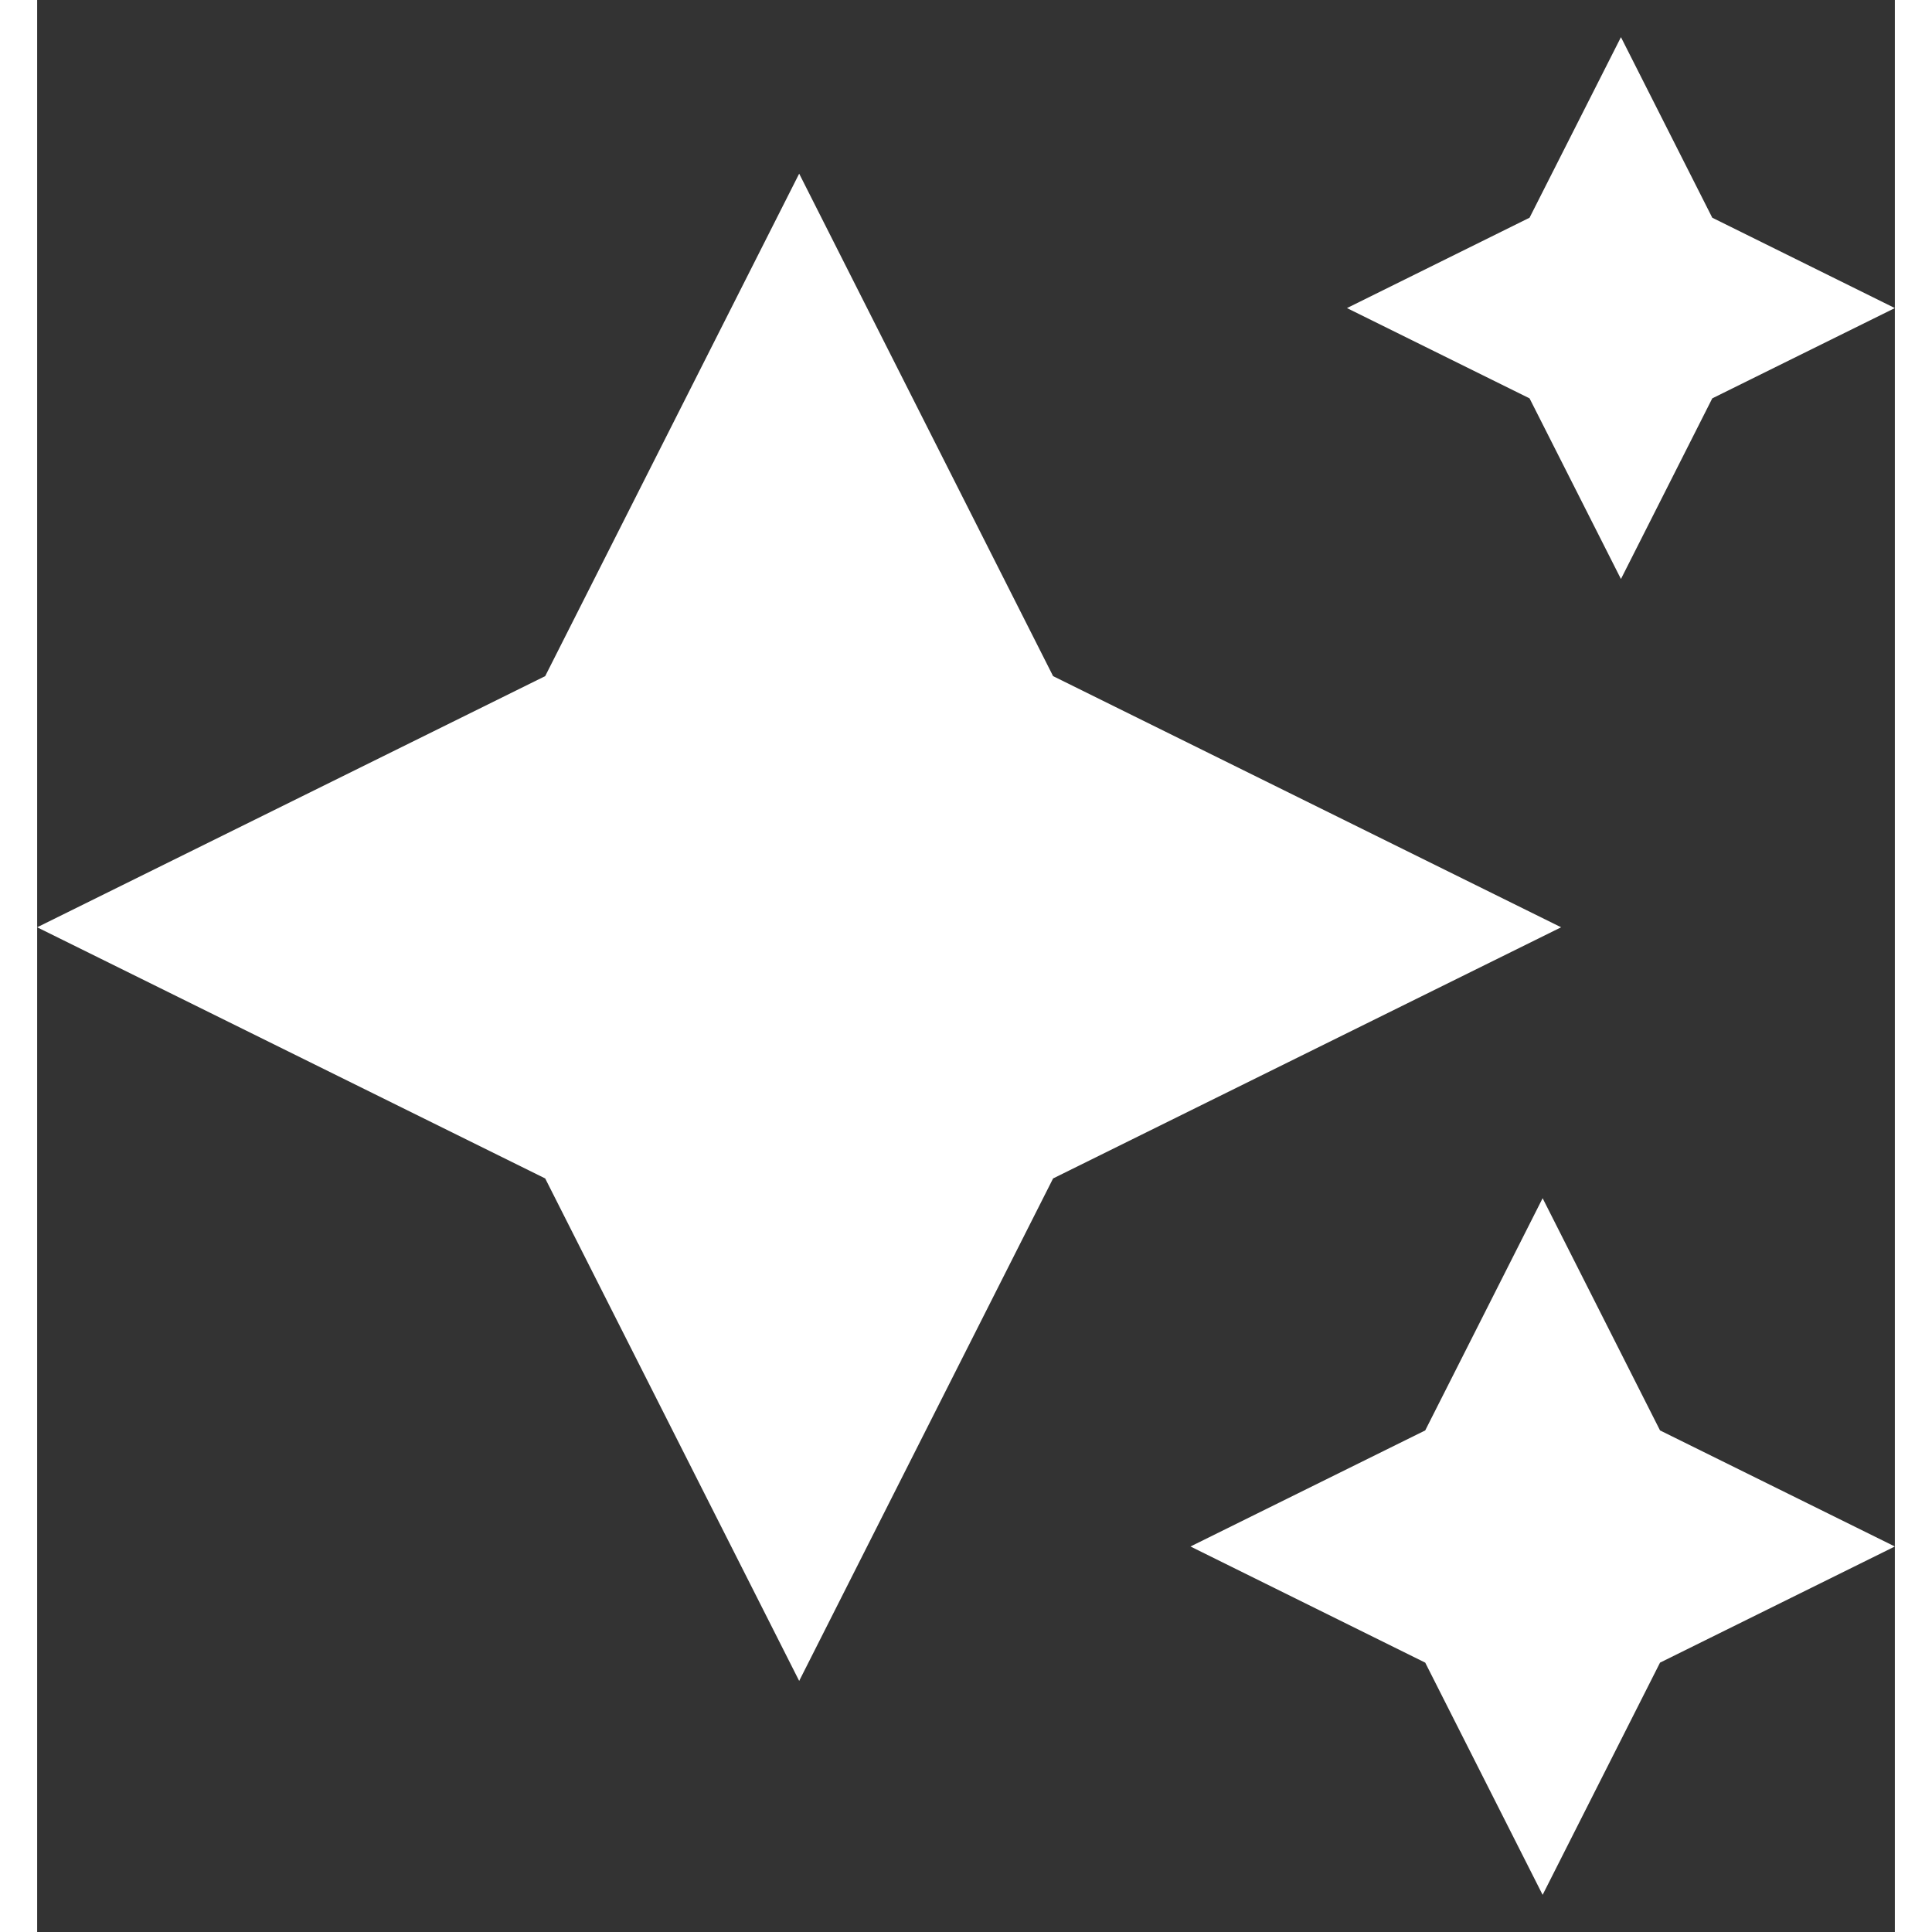 <svg width="20" height="20" viewBox="0 0 25 26" fill="none" xmlns="http://www.w3.org/2000/svg">
    <rect x="0" y="0" width="25" height="26" fill="#333333" stroke="none"/>
    <path d="M10.255 22.621L6.837 15.859L0 12.479L6.837 9.099L10.255 2.337L13.672 9.099L20.509 12.479L13.672 15.859L10.255 22.621ZM18.68 22.375L20.26 25.5L21.84 22.375L25 20.812L21.84 19.25L20.26 16.125L18.68 19.25L15.521 20.812L18.68 22.375ZM20.084 5.361L21.314 7.792L22.543 5.361L25 4.146L22.543 2.93L21.314 0.5L20.084 2.93L17.627 4.146L20.084 5.361Z" fill="white"/>
</svg>
